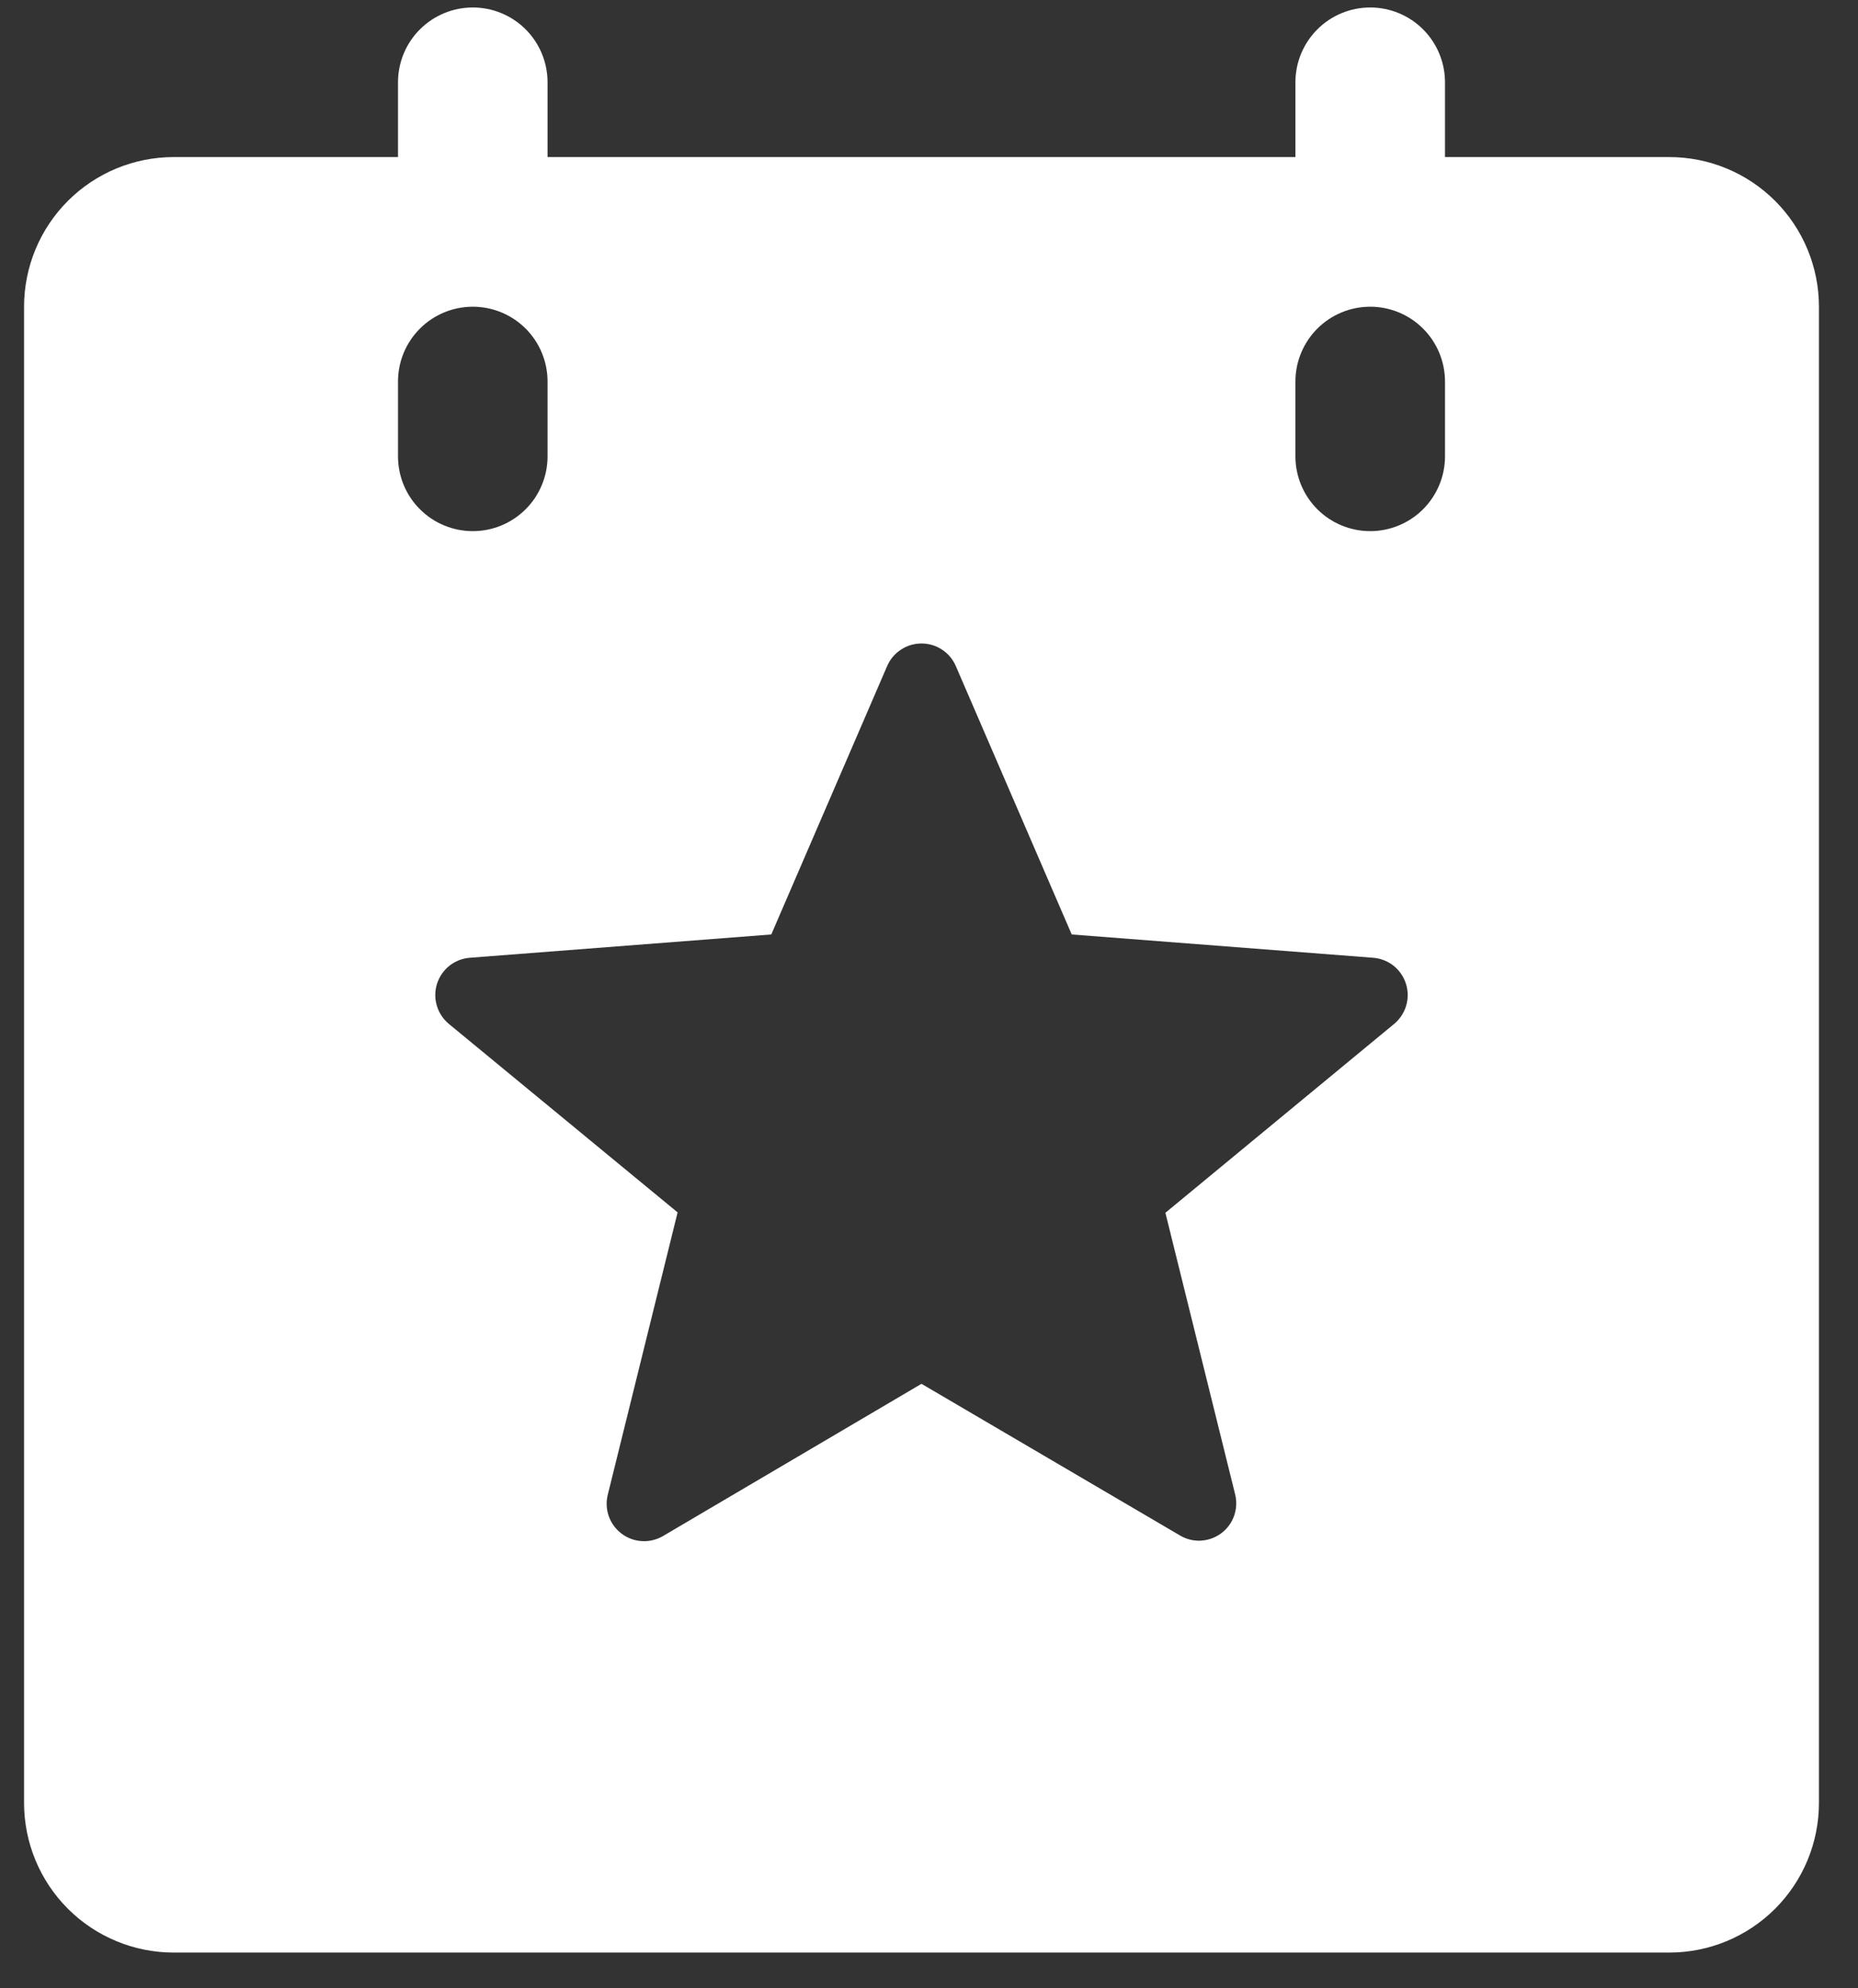 <svg xmlns="http://www.w3.org/2000/svg" width="43" height="46" viewBox="0 0 43 46" fill="none"><rect x="0" y="0" width="43" height="46" fill="#333333" stroke="none"/><path d="M38.634 3.634H33.442V1.904C33.442 1.445 33.259 1.004 32.935 0.68C32.61 0.355 32.17 0.173 31.711 0.173C31.252 0.173 30.812 0.355 30.487 0.68C30.163 1.004 29.98 1.445 29.98 1.904V3.634H12.672V1.904C12.672 1.445 12.49 1.004 12.166 0.68C11.841 0.355 11.401 0.173 10.942 0.173C10.483 0.173 10.043 0.355 9.718 0.68C9.393 1.004 9.211 1.445 9.211 1.904V3.634H4.019C3.101 3.634 2.22 3.999 1.571 4.648C0.922 5.297 0.557 6.178 0.557 7.096V41.711C0.557 42.629 0.922 43.51 1.571 44.159C2.22 44.808 3.101 45.173 4.019 45.173H38.634C39.552 45.173 40.433 44.808 41.082 44.159C41.731 43.51 42.096 42.629 42.096 41.711V7.096C42.096 6.178 41.731 5.297 41.082 4.648C40.433 3.999 39.552 3.634 38.634 3.634ZM9.211 10.557V8.827C9.211 8.368 9.393 7.927 9.718 7.603C10.043 7.278 10.483 7.096 10.942 7.096C11.401 7.096 11.841 7.278 12.166 7.603C12.49 7.927 12.672 8.368 12.672 8.827V10.557C12.672 11.017 12.49 11.457 12.166 11.781C11.841 12.106 11.401 12.288 10.942 12.288C10.483 12.288 10.043 12.106 9.718 11.781C9.393 11.457 9.211 11.017 9.211 10.557ZM32.263 23.69L26.971 28.058L28.585 34.572C28.626 34.737 28.617 34.911 28.56 35.072C28.503 35.232 28.399 35.372 28.262 35.474C28.113 35.584 27.931 35.644 27.745 35.645C27.593 35.644 27.444 35.603 27.313 35.526L21.326 32.015L15.347 35.535C15.199 35.622 15.029 35.664 14.858 35.654C14.686 35.645 14.522 35.585 14.385 35.481C14.248 35.378 14.145 35.237 14.088 35.075C14.032 34.913 14.025 34.738 14.068 34.572L15.682 28.049L10.39 23.69C10.257 23.58 10.159 23.433 10.11 23.267C10.06 23.101 10.062 22.925 10.114 22.76C10.166 22.595 10.267 22.45 10.402 22.342C10.538 22.235 10.702 22.171 10.875 22.158L17.85 21.619L20.532 15.408C20.599 15.253 20.71 15.121 20.852 15.029C20.992 14.936 21.158 14.887 21.326 14.887C21.495 14.887 21.66 14.936 21.801 15.029C21.942 15.121 22.053 15.253 22.12 15.408L24.803 21.619L31.778 22.158C31.95 22.171 32.115 22.235 32.251 22.342C32.386 22.45 32.486 22.595 32.538 22.76C32.591 22.925 32.592 23.101 32.543 23.267C32.494 23.433 32.396 23.58 32.263 23.69ZM33.442 10.557C33.442 11.017 33.259 11.457 32.935 11.781C32.61 12.106 32.17 12.288 31.711 12.288C31.252 12.288 30.812 12.106 30.487 11.781C30.163 11.457 29.98 11.017 29.98 10.557V8.827C29.98 8.368 30.163 7.927 30.487 7.603C30.812 7.278 31.252 7.096 31.711 7.096C32.17 7.096 32.61 7.278 32.935 7.603C33.259 7.927 33.442 8.368 33.442 8.827V10.557Z" fill="white"></path></svg>
